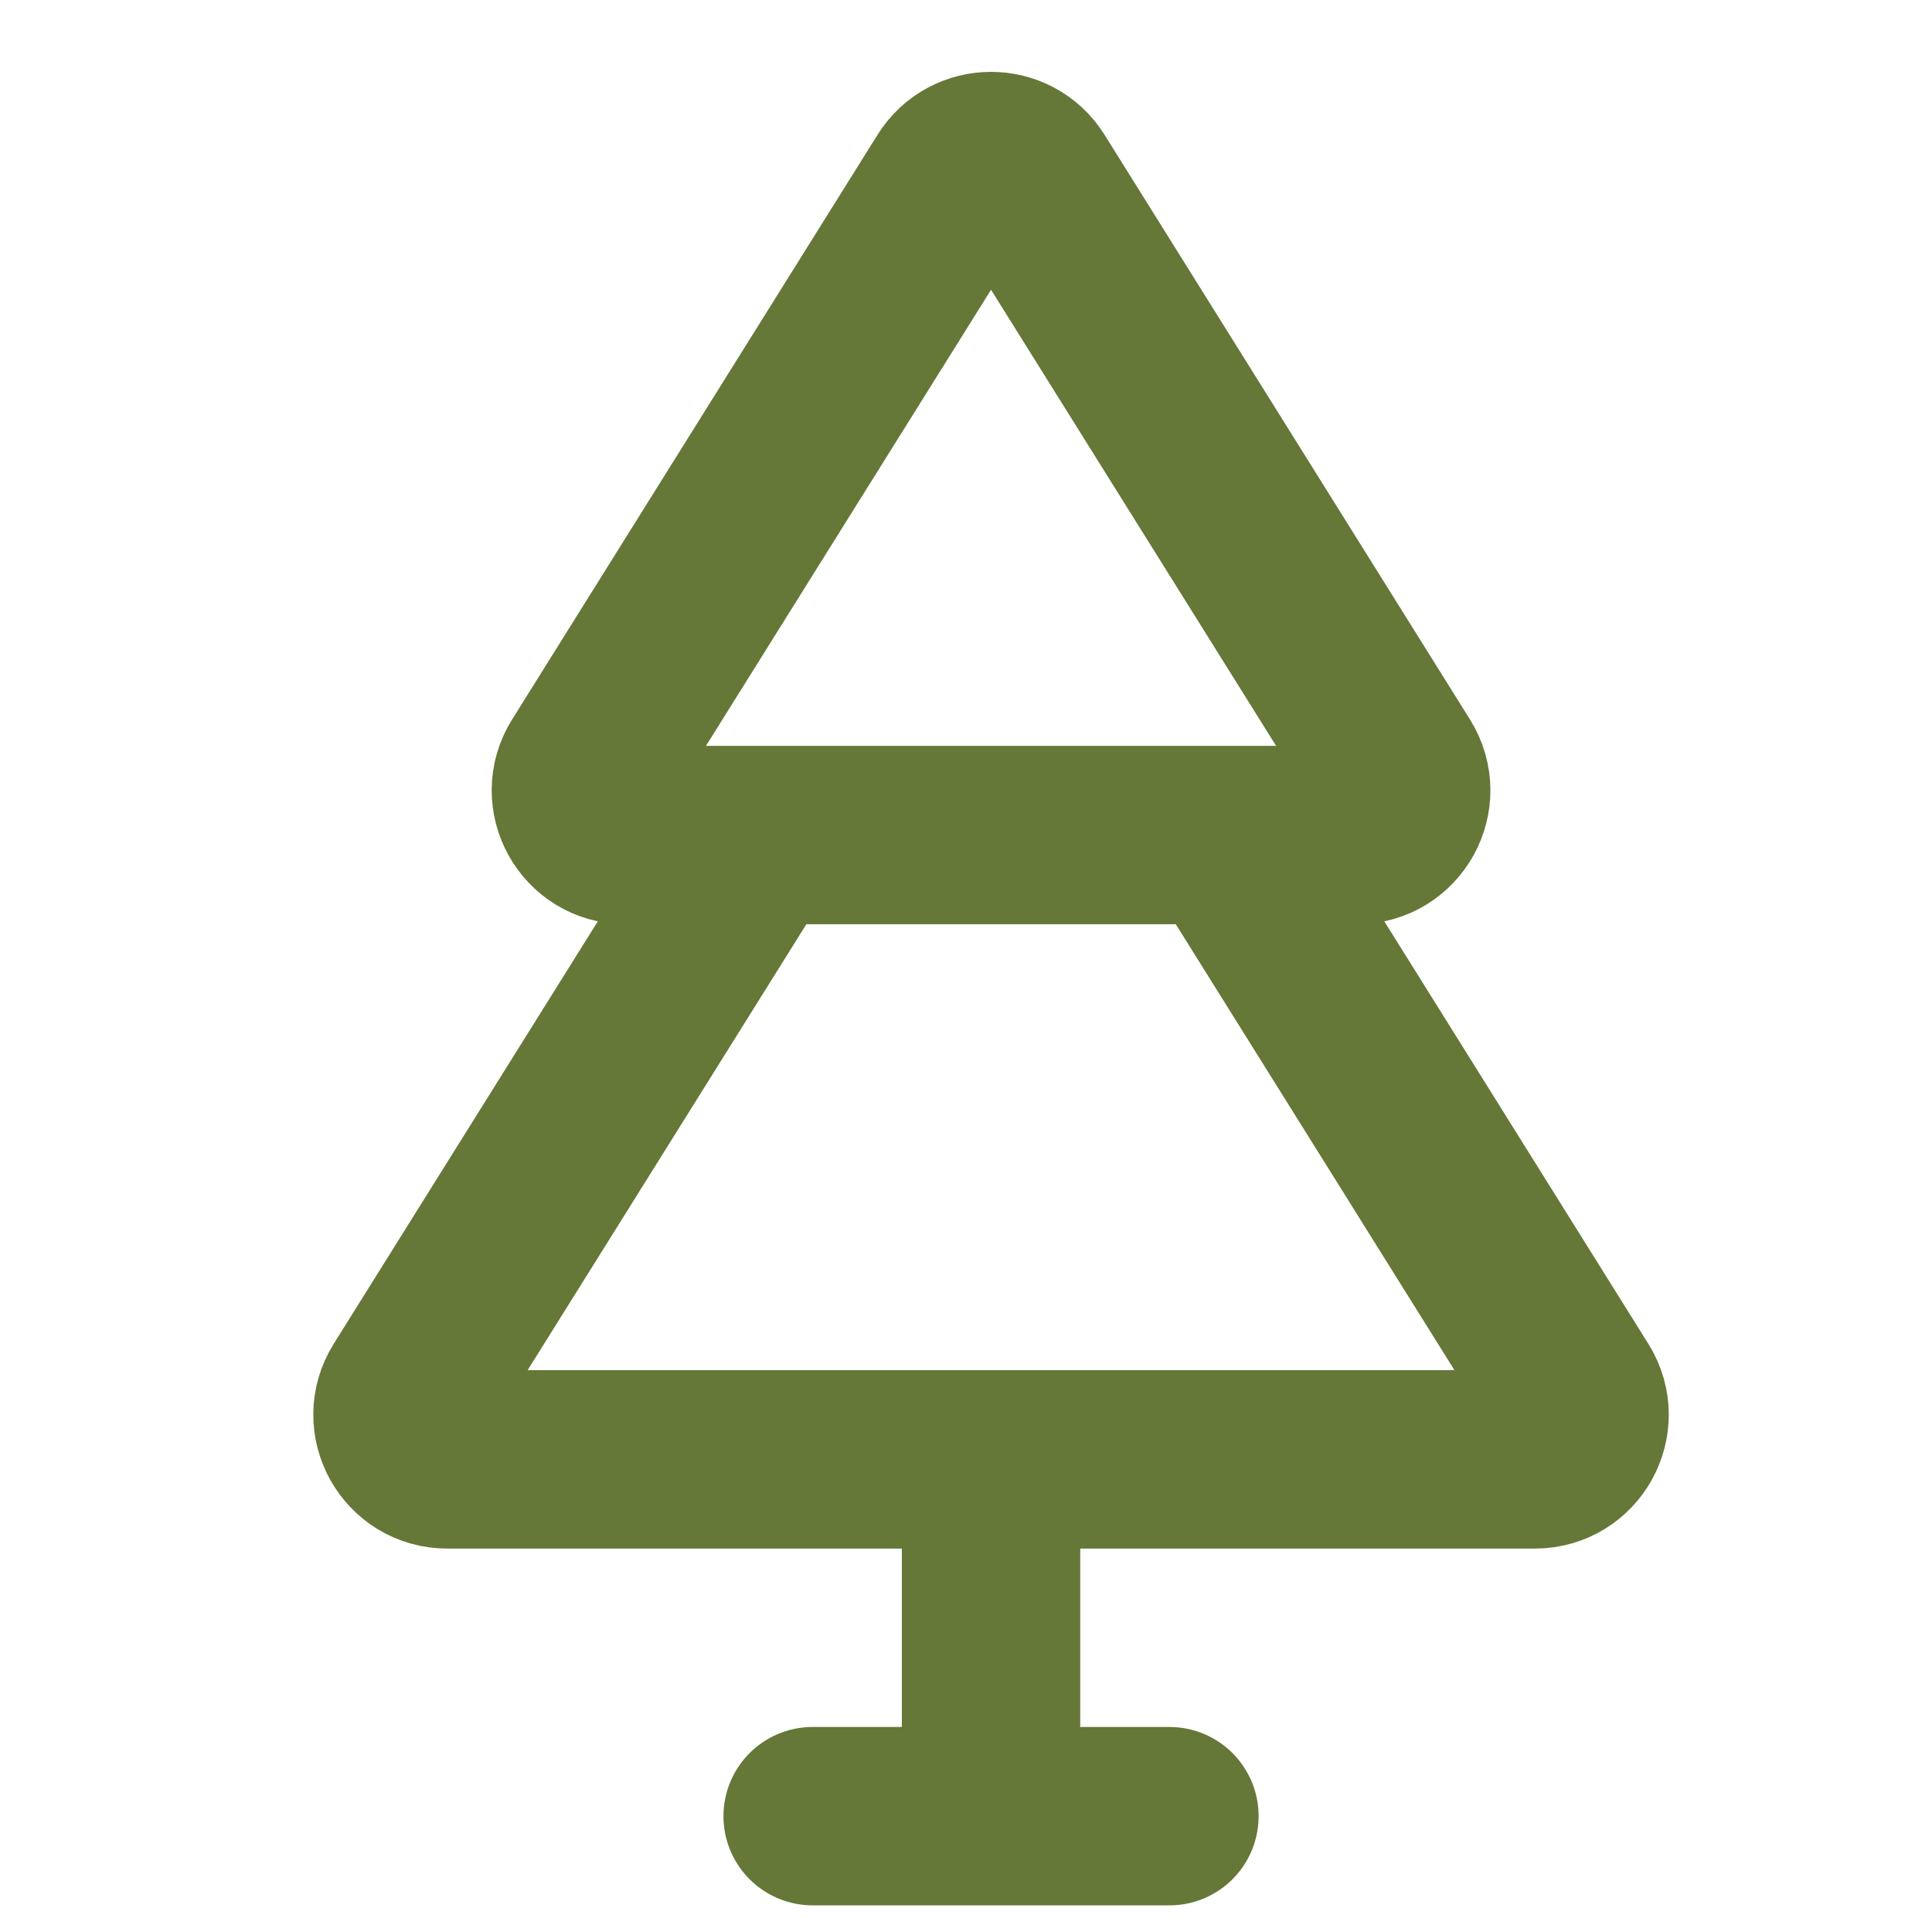 <svg width="24" height="24" viewBox="0 0 24 24" fill="none" xmlns="http://www.w3.org/2000/svg">
<path d="M15.22 10.373L19.537 17.281C19.768 17.65 19.502 18.129 19.067 18.129H5.555C5.12 18.129 4.854 17.65 5.085 17.281L9.403 10.373M12.311 18.129V22.561M10.095 22.561H14.527M7.301 9.525L11.841 2.261C12.058 1.914 12.564 1.914 12.781 2.261L17.321 9.525C17.552 9.894 17.287 10.373 16.851 10.373H7.771C7.336 10.373 7.07 9.894 7.301 9.525Z" stroke="#657838" stroke-width="2.216" stroke-linecap="round"/>
</svg>
